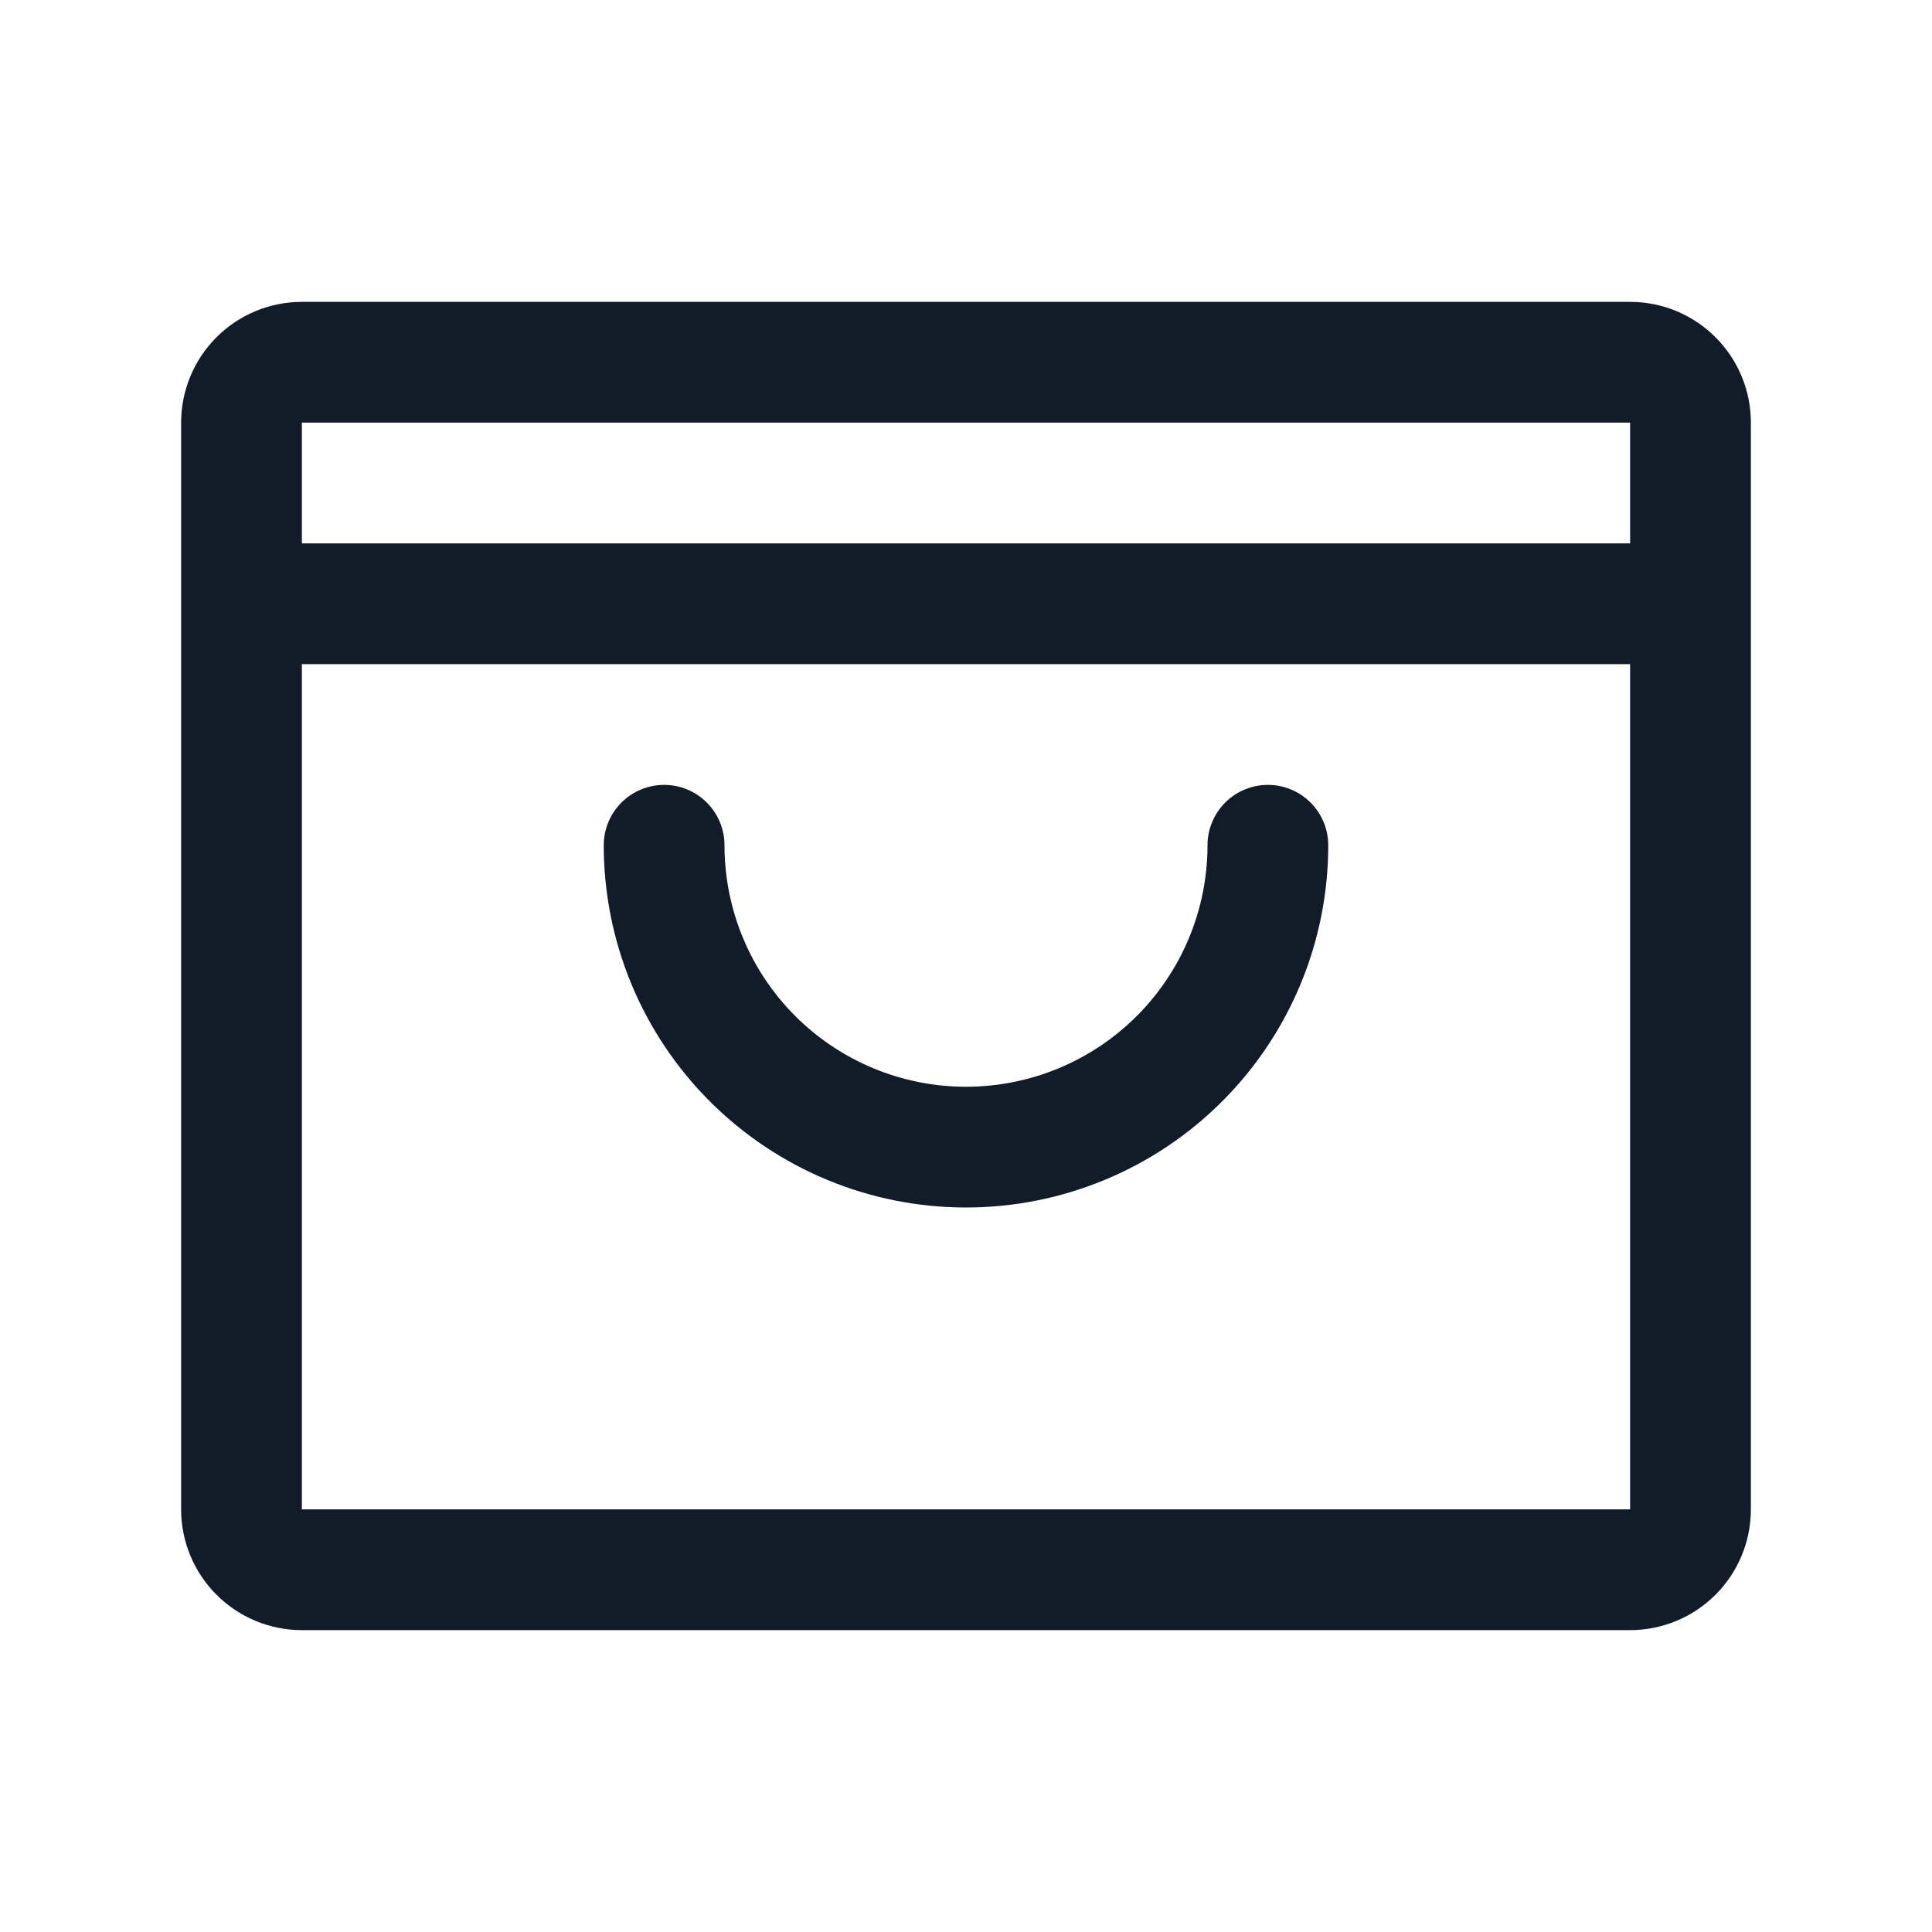 <svg xmlns="http://www.w3.org/2000/svg" width="64" height="64" viewBox="0 0 64 64" fill="none"><g id="ShoppingBagOpen"><path id="Vector" d="M54 10H10C8.939 10 7.922 10.421 7.172 11.172C6.421 11.922 6 12.939 6 14V50C6 51.061 6.421 52.078 7.172 52.828C7.922 53.579 8.939 54 10 54H54C55.061 54 56.078 53.579 56.828 52.828C57.579 52.078 58 51.061 58 50V14C58 12.939 57.579 11.922 56.828 11.172C56.078 10.421 55.061 10 54 10ZM54 14V18H10V14H54ZM54 50H10V22H54V50ZM44 28C44 31.183 42.736 34.235 40.485 36.485C38.235 38.736 35.183 40 32 40C28.817 40 25.765 38.736 23.515 36.485C21.264 34.235 20 31.183 20 28C20 27.47 20.211 26.961 20.586 26.586C20.961 26.211 21.47 26 22 26C22.53 26 23.039 26.211 23.414 26.586C23.789 26.961 24 27.47 24 28C24 30.122 24.843 32.157 26.343 33.657C27.843 35.157 29.878 36 32 36C34.122 36 36.157 35.157 37.657 33.657C39.157 32.157 40 30.122 40 28C40 27.47 40.211 26.961 40.586 26.586C40.961 26.211 41.47 26 42 26C42.53 26 43.039 26.211 43.414 26.586C43.789 26.961 44 27.47 44 28Z" fill="#121C28"></path></g></svg>